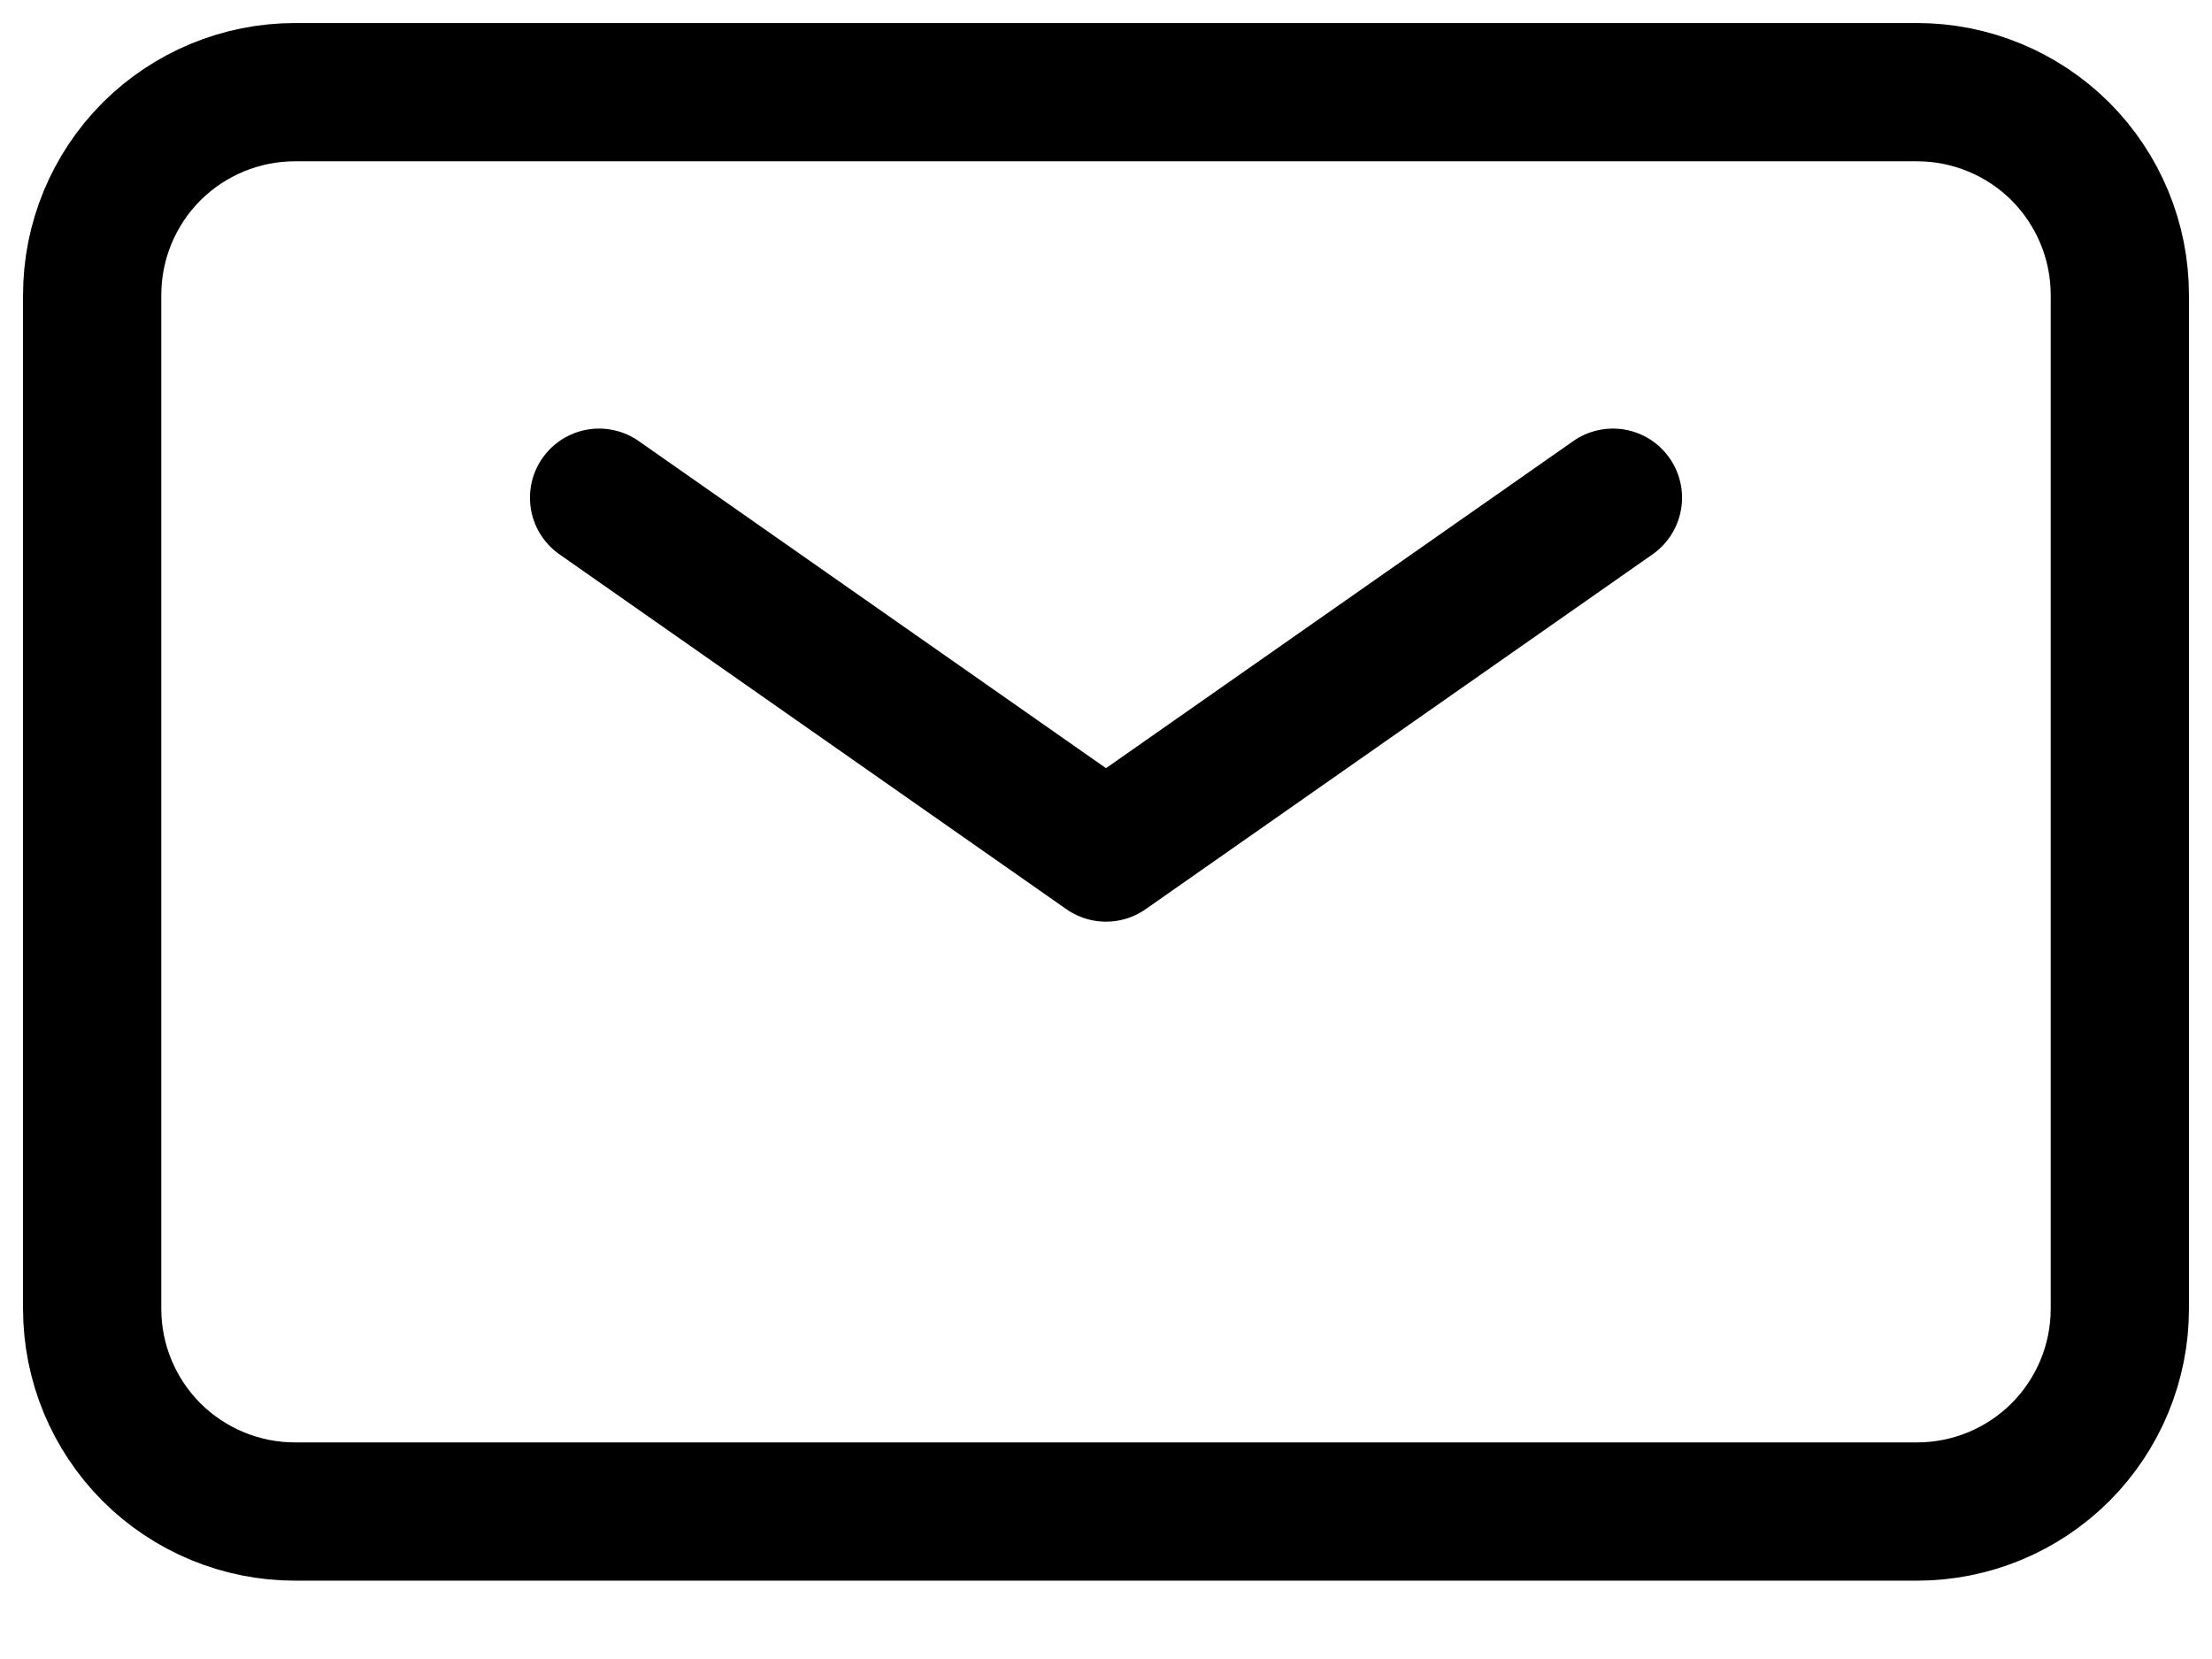 <svg width="24" height="18" viewBox="0 0 24 18" fill="none" xmlns="http://www.w3.org/2000/svg">
<path d="M6.5 5.4L12 9.25L17.5 5.4" stroke="black" stroke-width="1.5" stroke-linecap="round" stroke-linejoin="round"/>
<path d="M1 14.2V3.2C1 2.617 1.232 2.057 1.644 1.644C2.057 1.232 2.617 1 3.2 1H20.8C21.384 1 21.943 1.232 22.356 1.644C22.768 2.057 23 2.617 23 3.2V14.2C23 14.784 22.768 15.343 22.356 15.756C21.943 16.168 21.384 16.4 20.8 16.4H3.2C2.617 16.4 2.057 16.168 1.644 15.756C1.232 15.343 1 14.784 1 14.2Z" stroke="black" stroke-width="1.5"/>
</svg>
